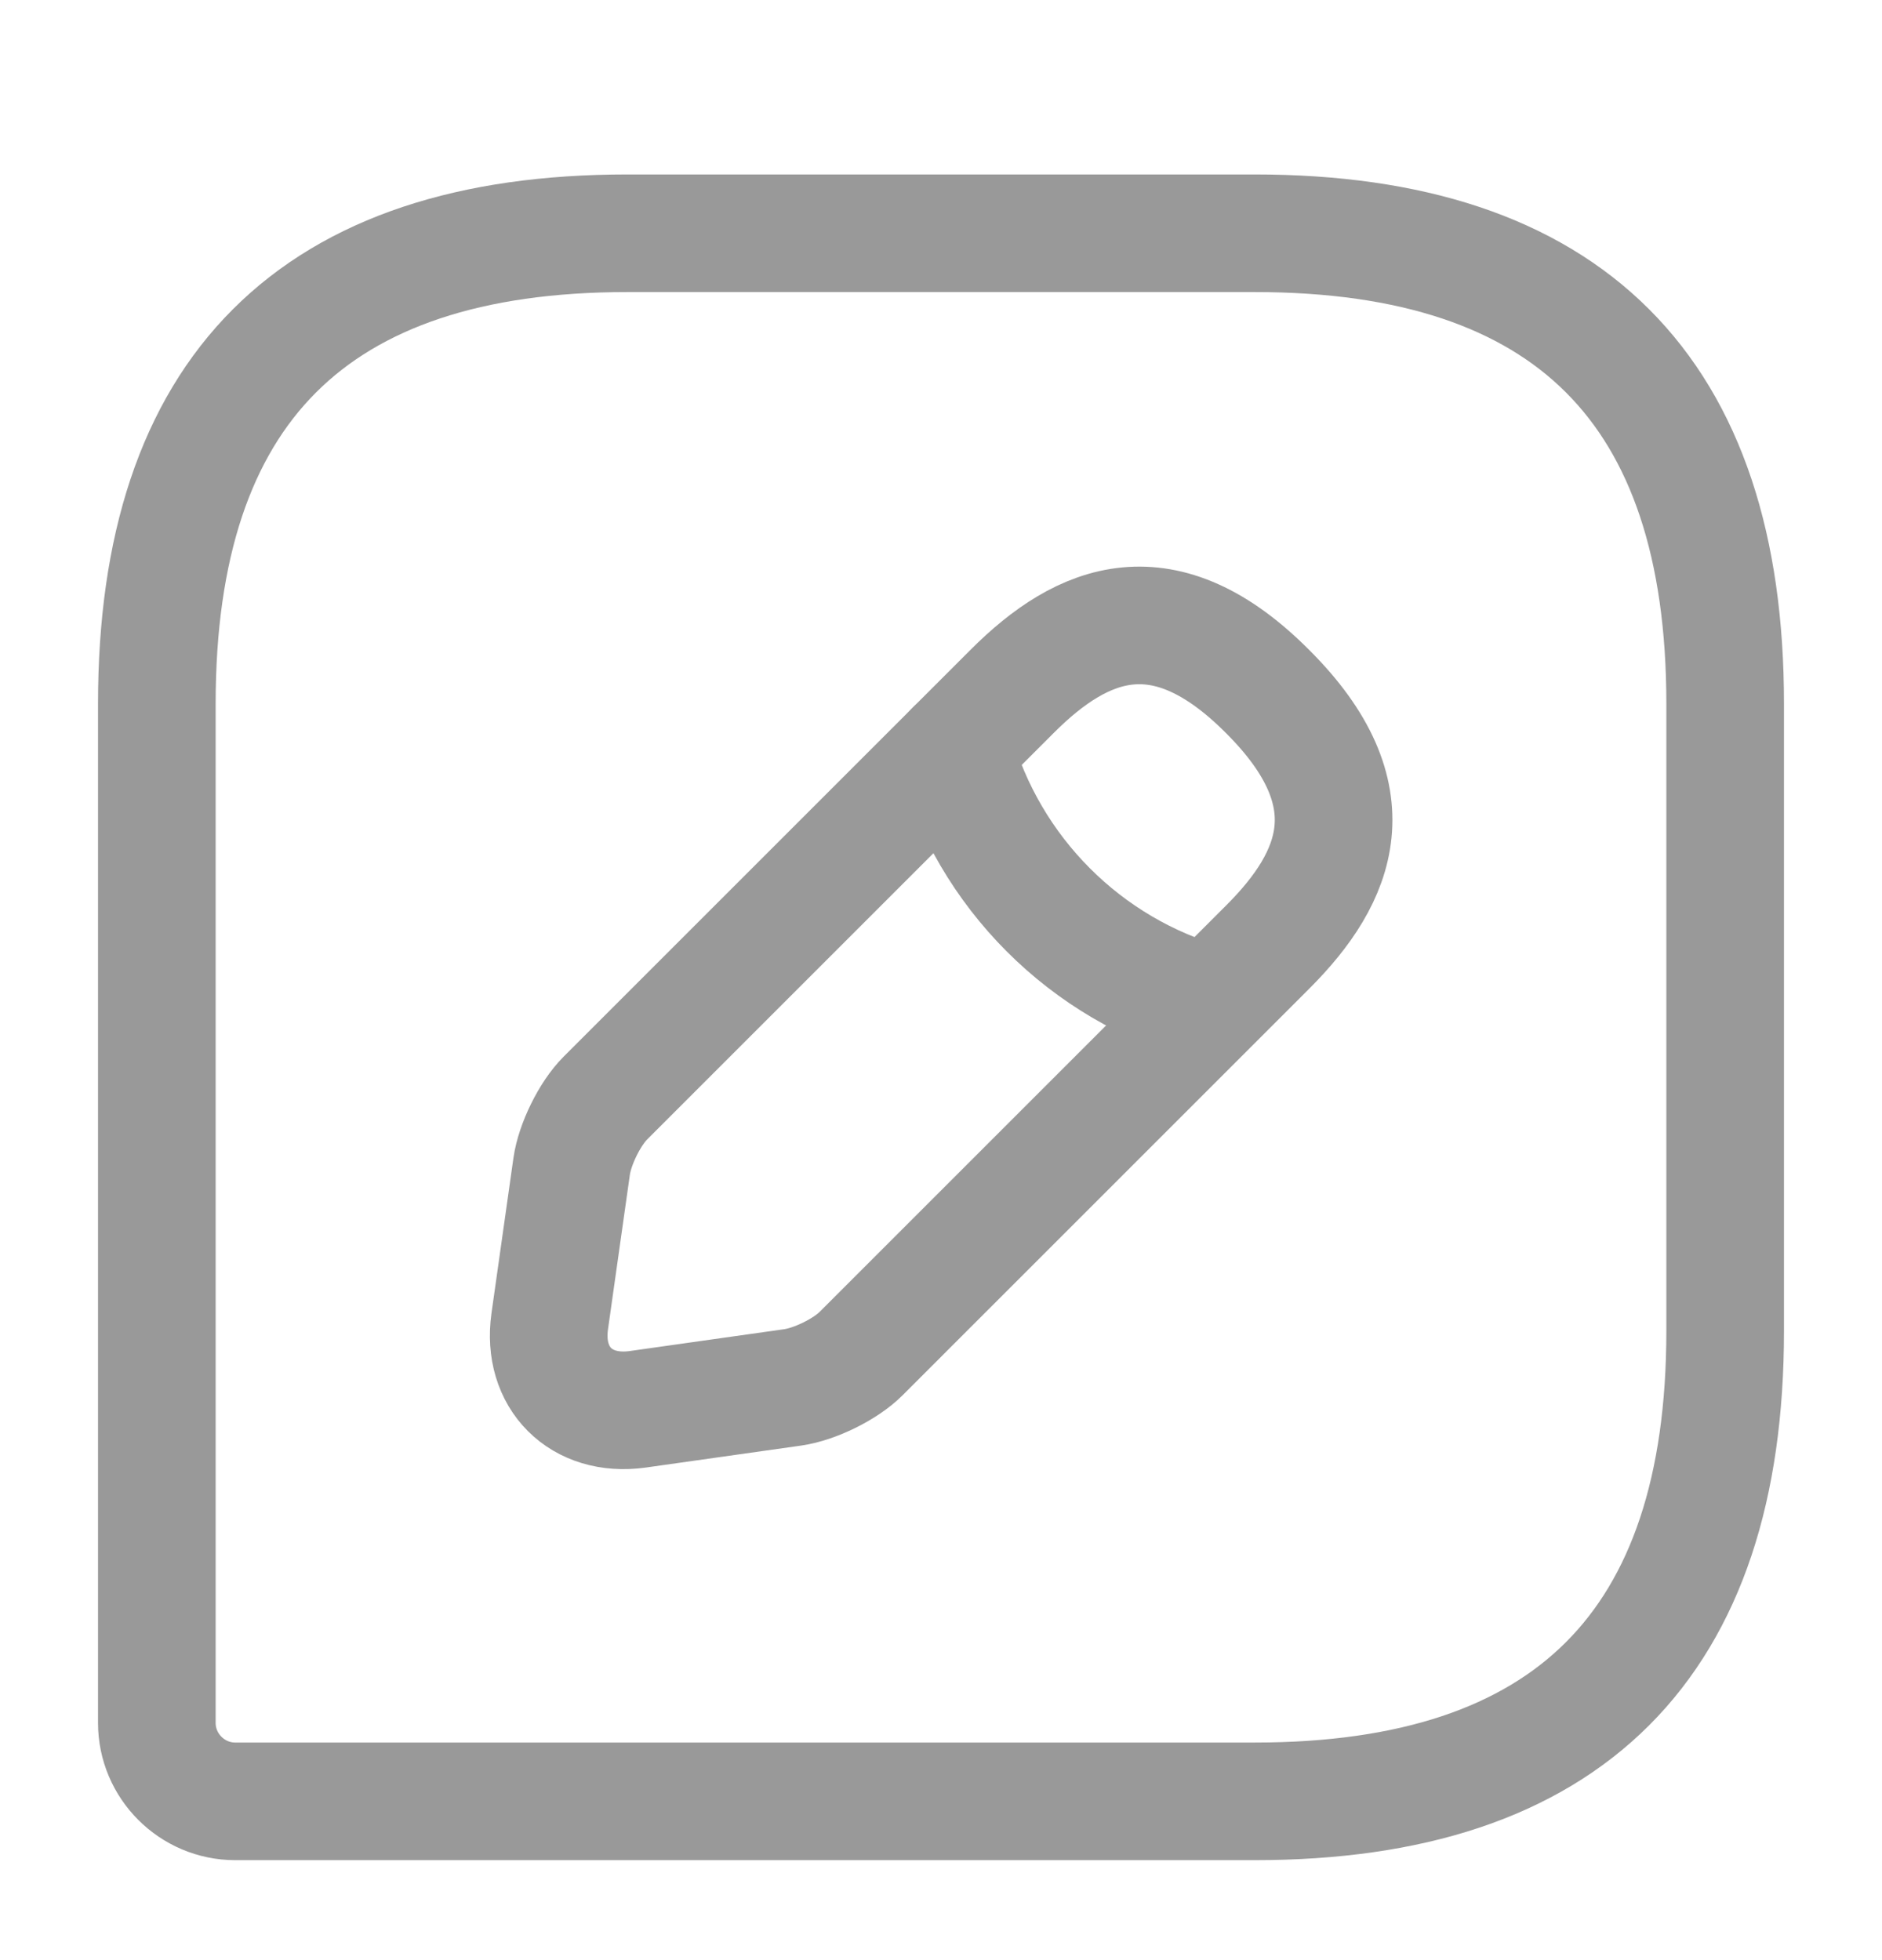 <svg width="24" height="25" viewBox="0 0 24 25" fill="none" xmlns="http://www.w3.org/2000/svg">
<path d="M16 2.975H8C4 2.975 2 4.975 2 8.975V21.975C2 22.525 2.45 22.975 3 22.975H16C20 22.975 22 20.975 22 16.975V8.975C22 4.975 20 2.975 16 2.975Z" stroke="#999999" stroke-width="1.5" stroke-linecap="round" stroke-linejoin="round"/>
<path d="M12.91 8.815L7.72 14.005C7.52 14.205 7.33 14.595 7.29 14.875L7.01 16.855C6.91 17.575 7.41 18.075 8.13 17.975L10.11 17.695C10.39 17.655 10.78 17.465 10.98 17.265L16.17 12.075C17.06 11.185 17.49 10.145 16.17 8.825C14.85 7.495 13.81 7.915 12.91 8.815Z" stroke="#999999" stroke-width="1.5" stroke-miterlimit="10" stroke-linecap="round" stroke-linejoin="round"/>
<path d="M12.17 9.555C12.61 11.125 13.84 12.365 15.42 12.805" stroke="#999999" stroke-width="1.5" stroke-miterlimit="10" stroke-linecap="round" stroke-linejoin="round"/>
</svg>
